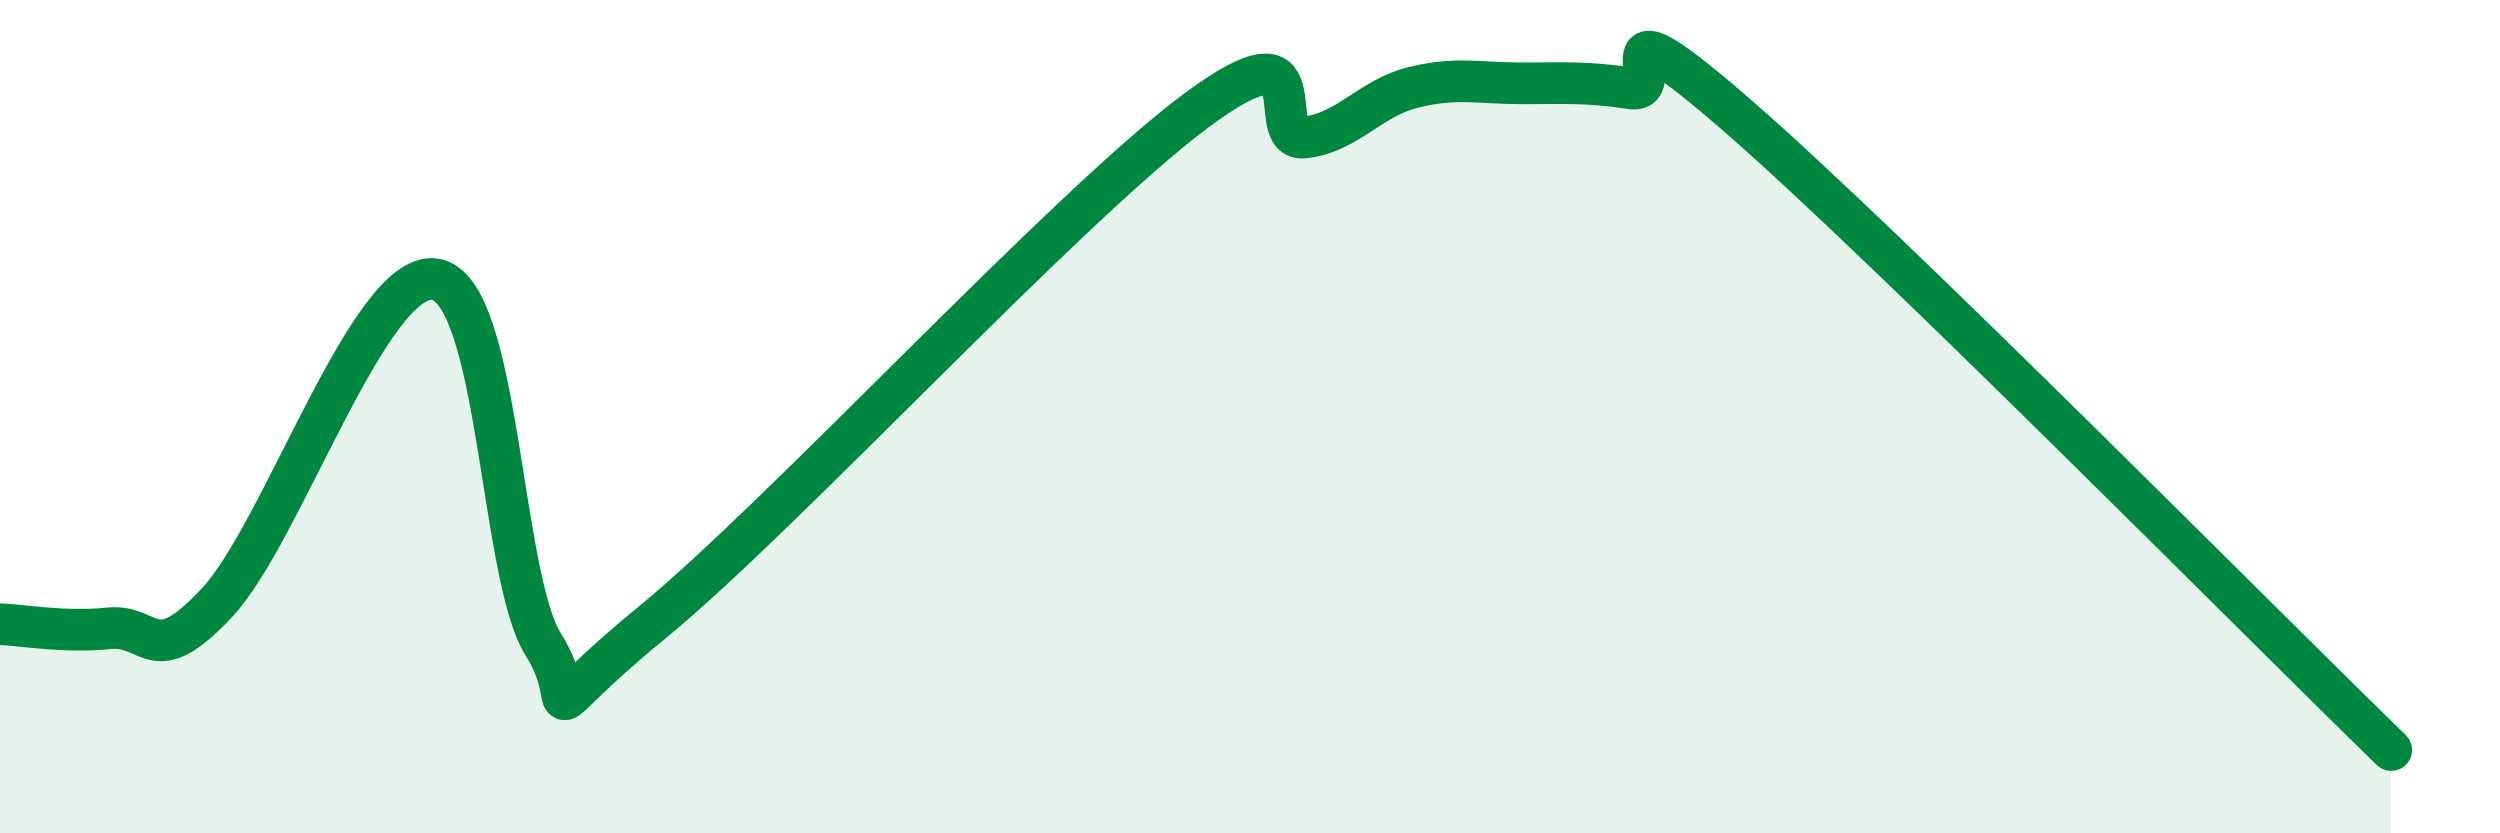 
    <svg width="60" height="20" viewBox="0 0 60 20" xmlns="http://www.w3.org/2000/svg">
      <path
        d="M 0,14.98 C 0.52,15 1.57,15.19 2.61,15.08 C 3.65,14.97 3.66,16.13 5.22,14.45 C 6.78,12.77 8.87,6.5 10.43,6.7 C 11.99,6.9 12,13.82 13.04,15.47 C 14.08,17.12 12.52,17.5 15.65,14.94 C 18.78,12.38 25.57,4.99 28.7,2.66 C 31.83,0.33 30.26,3.41 31.3,3.3 C 32.34,3.19 32.87,2.36 33.91,2.1 C 34.95,1.84 35.48,2 36.52,2 C 37.56,2 38.09,1.96 39.13,2.12 C 40.17,2.28 38.09,-0.37 41.74,2.81 C 45.39,5.99 54.26,14.96 57.39,18L57.39 20L0 20Z"
        fill="#008740"
        opacity="0.1"
        stroke-linecap="round"
        stroke-linejoin="round"
      />
      <path
        d="M 0,14.98 C 0.52,15 1.57,15.19 2.61,15.08 C 3.65,14.97 3.66,16.13 5.22,14.45 C 6.78,12.77 8.87,6.5 10.43,6.7 C 11.99,6.9 12,13.82 13.04,15.47 C 14.08,17.12 12.52,17.5 15.65,14.94 C 18.78,12.38 25.57,4.99 28.7,2.66 C 31.83,0.33 30.26,3.41 31.3,3.3 C 32.34,3.19 32.87,2.36 33.91,2.1 C 34.95,1.84 35.48,2 36.52,2 C 37.56,2 38.09,1.96 39.13,2.12 C 40.17,2.28 38.09,-0.37 41.74,2.81 C 45.39,5.99 54.26,14.96 57.39,18"
        stroke="#008740"
        stroke-width="1"
        fill="none"
        stroke-linecap="round"
        stroke-linejoin="round"
      />
    </svg>
  